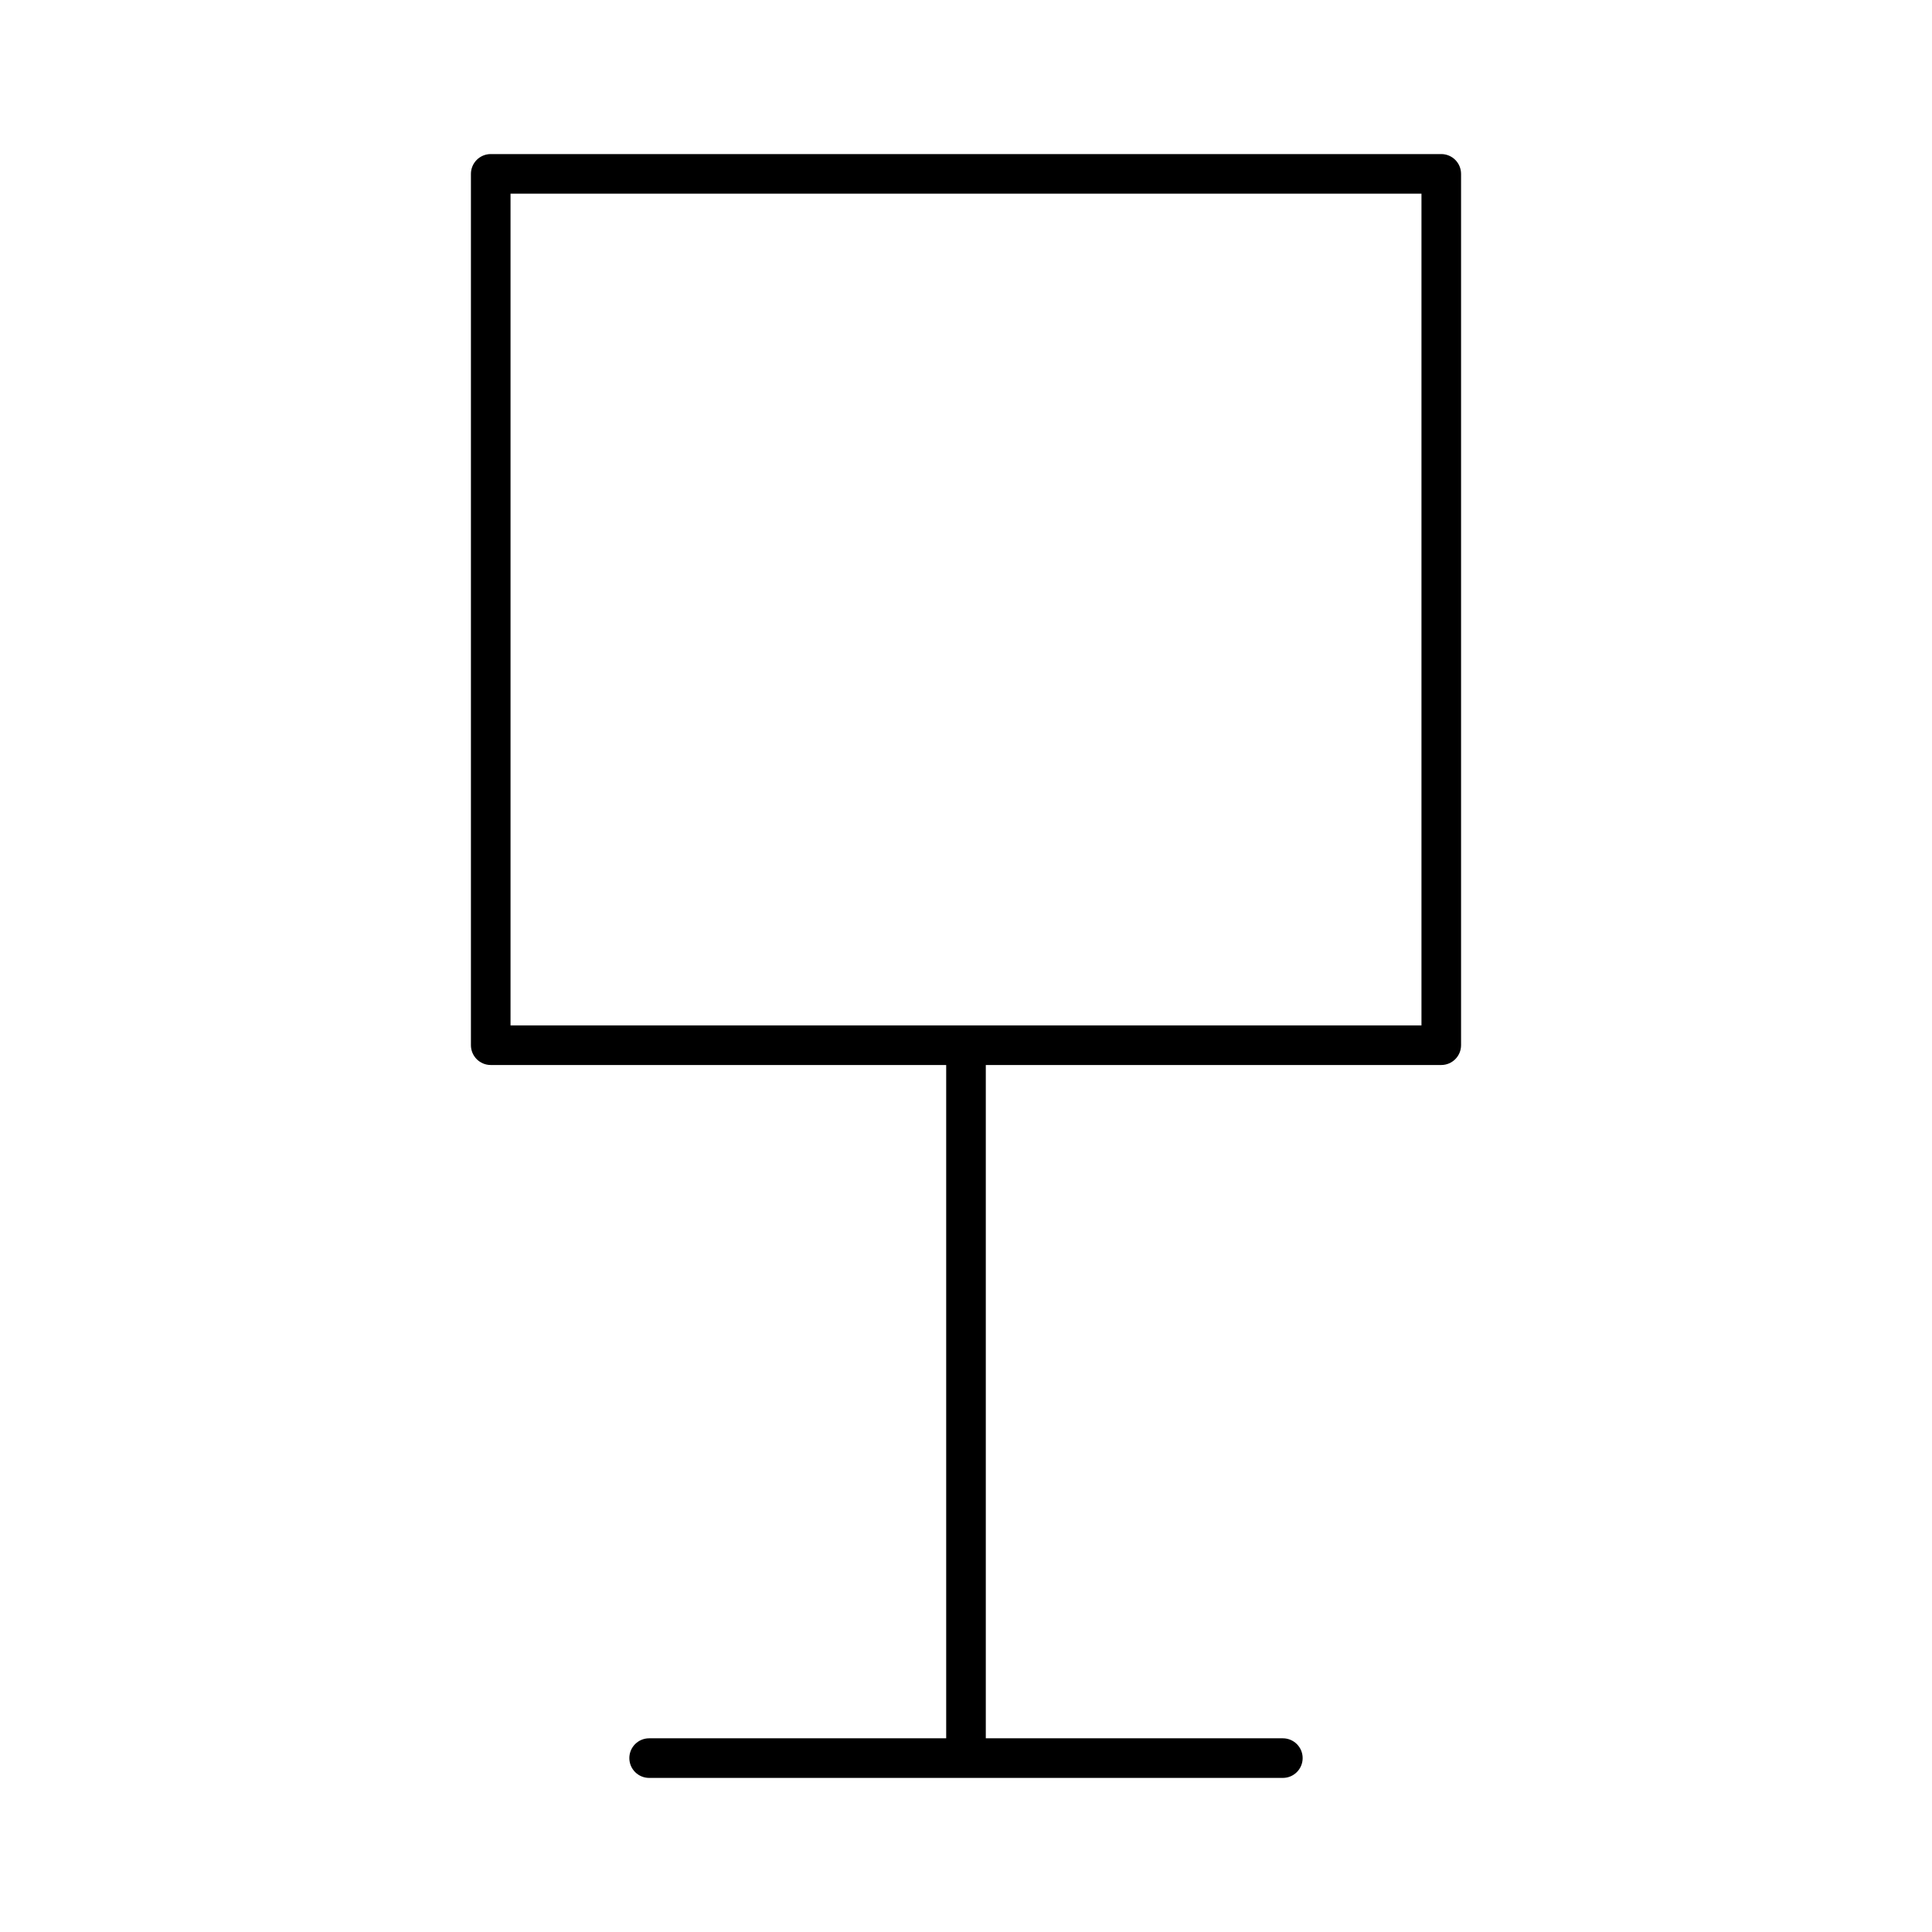 <?xml version="1.0" encoding="UTF-8"?>
<!-- Uploaded to: SVG Repo, www.svgrepo.com, Generator: SVG Repo Mixer Tools -->
<svg fill="#000000" width="800px" height="800px" version="1.1" viewBox="144 144 512 512" xmlns="http://www.w3.org/2000/svg">
 <path d="m525.95 184.83h-251.9c-1.395 0-2.727 0.555-3.711 1.539-0.984 0.984-1.539 2.32-1.539 3.711v230.91c0.004 2.894 2.352 5.246 5.25 5.246h120.7v178.43h-78.719c-2.898 0-5.25 2.348-5.25 5.246 0 2.898 2.352 5.25 5.25 5.25h167.94-0.004c2.898 0 5.25-2.352 5.25-5.25 0-2.898-2.352-5.246-5.25-5.246h-78.719v-178.43h120.7c2.898 0 5.246-2.352 5.25-5.246v-230.91c0-1.391-0.551-2.727-1.535-3.711-0.984-0.984-2.32-1.539-3.715-1.539zm-5.246 230.91h-241.41v-220.42h241.41z"/>
</svg>